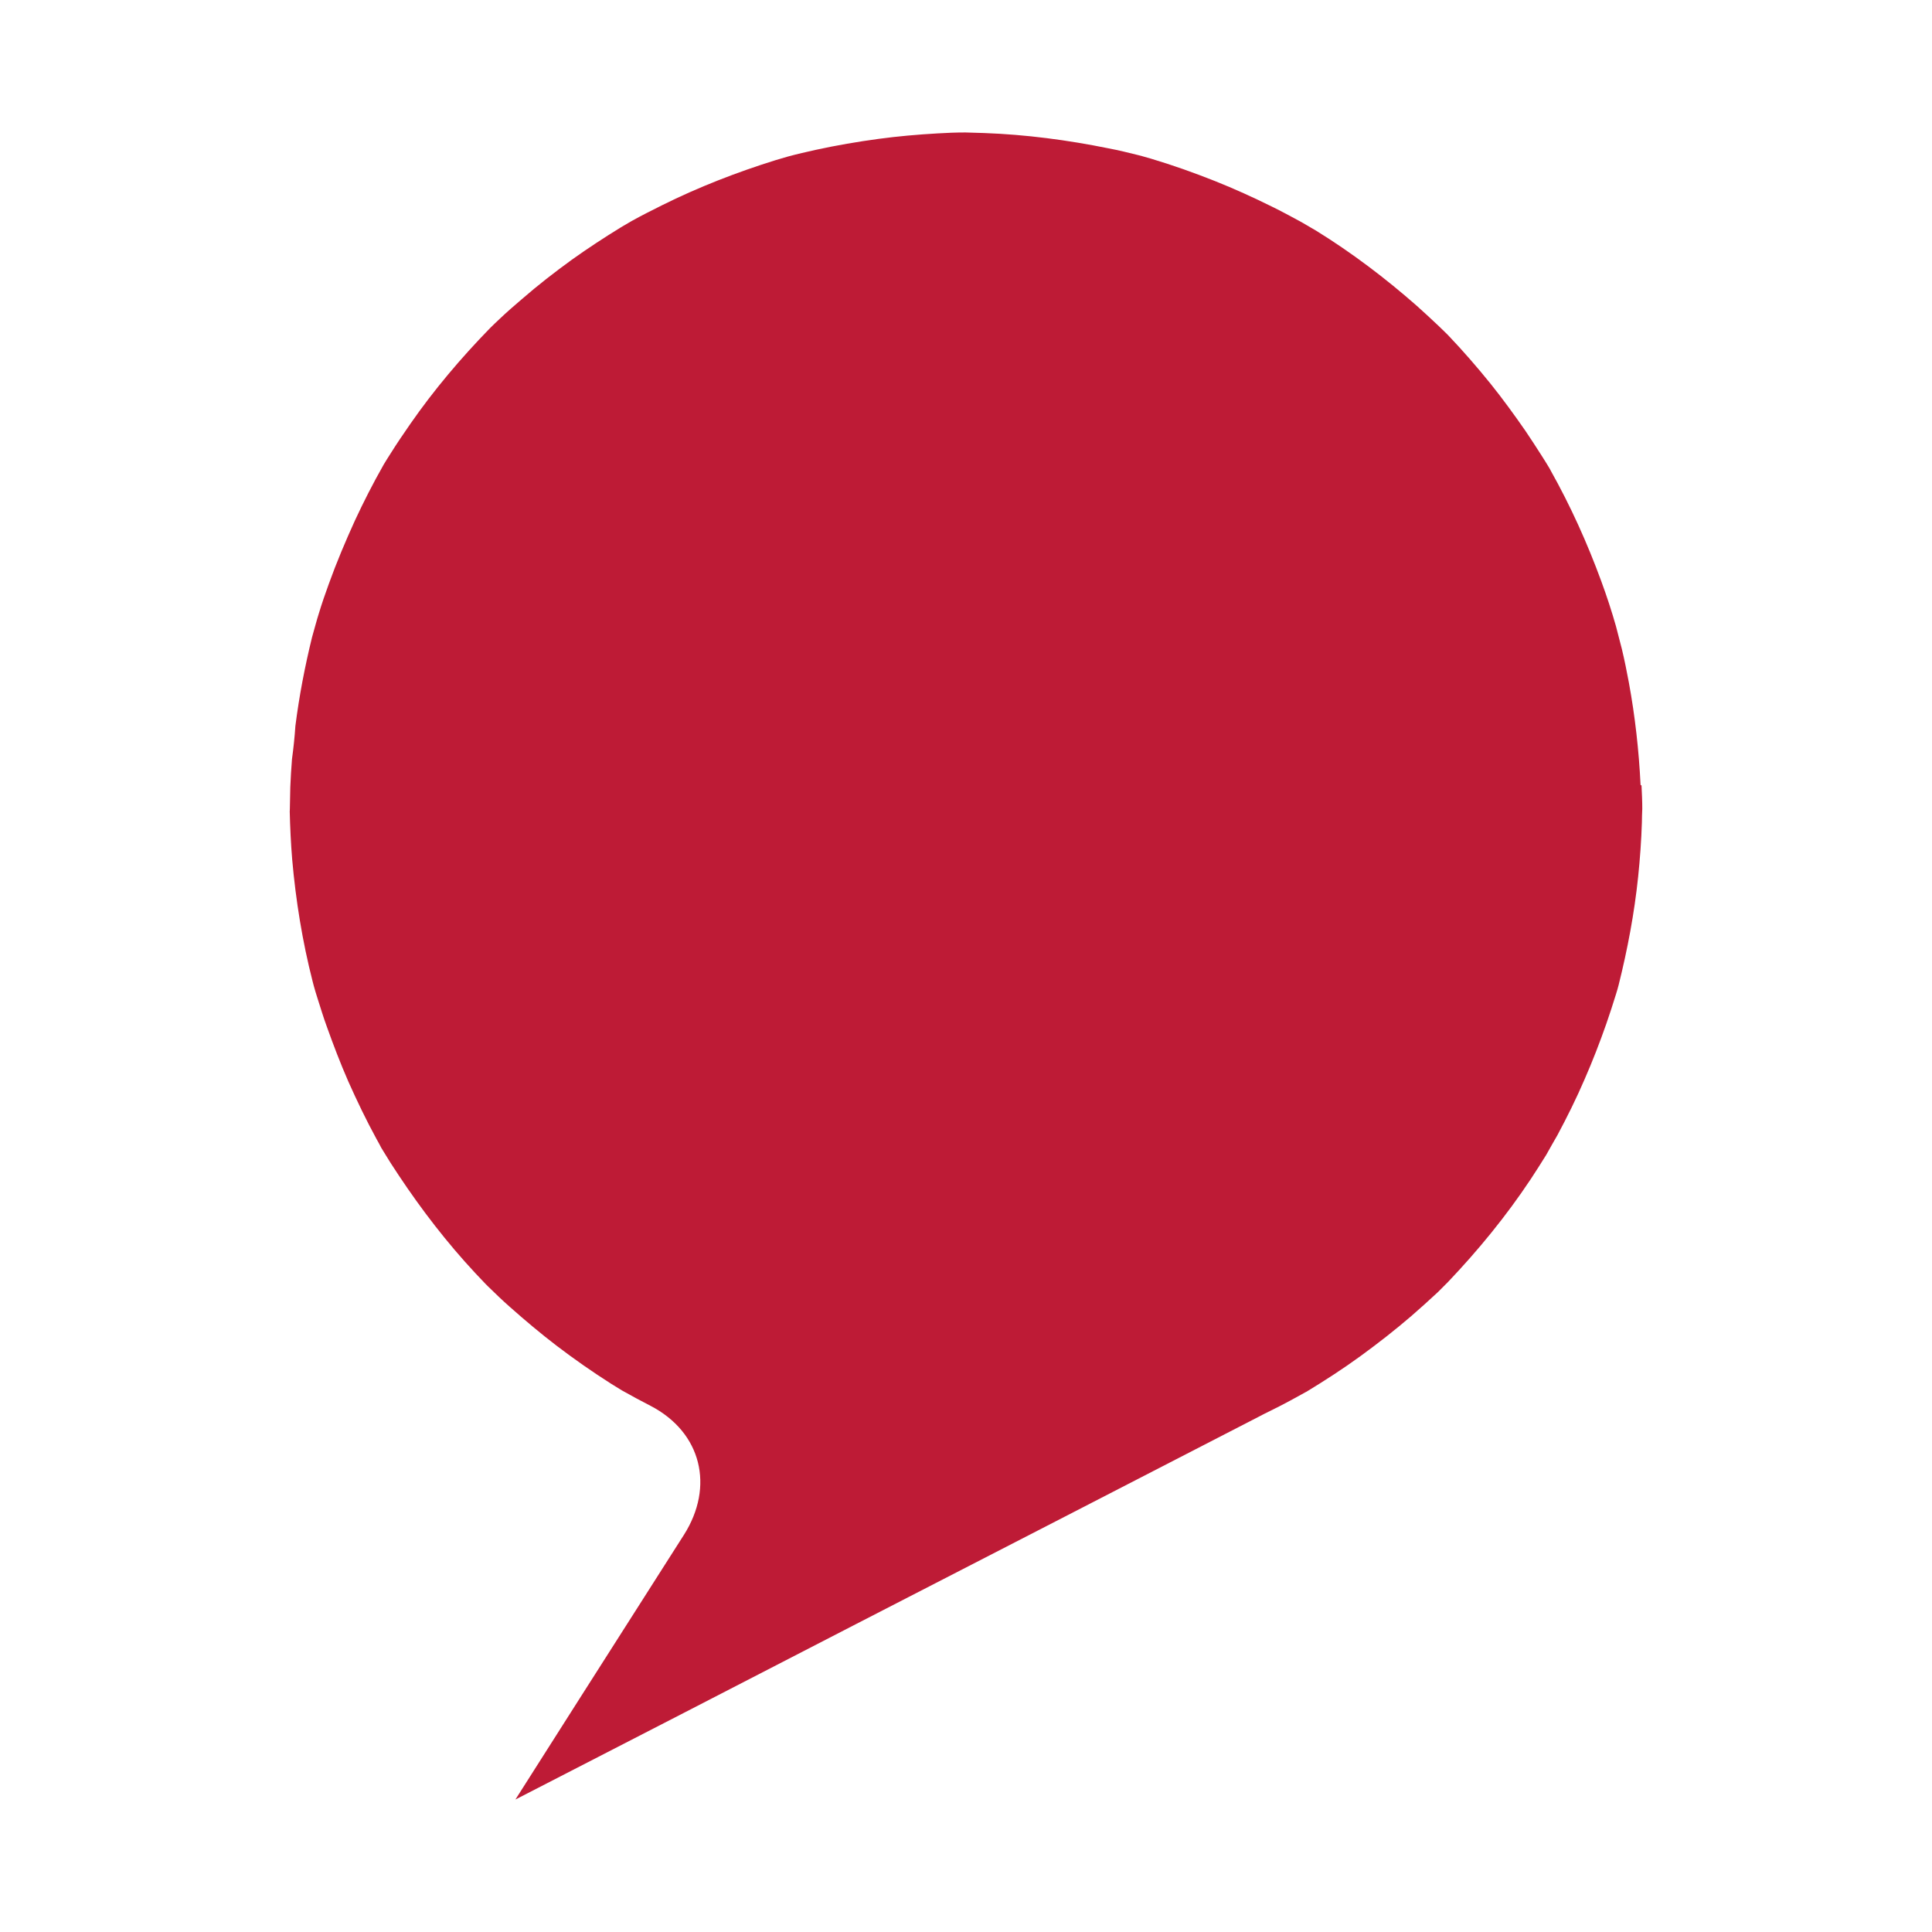 <svg width="512" height="512" viewBox="0 0 512 512" fill="none" xmlns="http://www.w3.org/2000/svg">
<path d="M434.77 208.014C434.319 198.898 433.317 189.832 431.664 180.866C431.113 177.91 430.512 174.905 429.811 172C429.511 170.798 428.258 166.039 428.258 165.989C427.106 161.932 425.804 157.975 424.351 154.018C420.645 143.9 416.187 134.032 410.927 124.665C410.877 124.565 410.827 124.465 410.777 124.365C410.727 124.265 410.627 124.114 410.577 124.014C409.925 122.912 409.224 121.81 408.523 120.708C407.121 118.504 405.718 116.35 404.265 114.197C401.31 109.939 398.255 105.731 394.999 101.674C391.442 97.266 387.736 93.009 383.829 88.901C383.628 88.701 383.378 88.451 383.078 88.15C382.476 87.599 381.925 86.998 381.324 86.447C379.421 84.644 377.467 82.841 375.514 81.087C367.149 73.724 358.283 67.012 348.816 61.152C348.215 60.801 346.662 59.899 345.811 59.398C345.36 59.148 344.909 58.848 344.408 58.597C342.004 57.295 339.6 55.992 337.145 54.79C332.187 52.336 327.128 50.032 321.968 47.978C316.408 45.774 310.798 43.771 305.088 42.068C304.237 41.817 303.435 41.617 302.634 41.366C302.283 41.266 301.932 41.166 301.682 41.116C299.077 40.465 296.423 39.813 293.768 39.313C282.898 37.109 271.879 35.656 260.809 35.255C259.156 35.205 257.503 35.155 255.85 35.105C253.345 35.105 250.891 35.205 248.387 35.356C243.177 35.656 237.968 36.107 232.809 36.808C227.249 37.559 221.689 38.511 216.179 39.713C213.725 40.264 211.27 40.815 208.866 41.467C207.714 41.817 206.612 42.118 205.46 42.468C195.192 45.674 185.124 49.581 175.456 54.39C172.751 55.742 170.047 57.094 167.442 58.547C166.991 58.797 166.24 59.248 165.639 59.599C165.288 59.799 164.887 60.05 164.537 60.25C160.129 62.955 155.771 65.81 151.564 68.815C147.005 72.121 142.547 75.578 138.29 79.284C136.286 80.987 134.333 82.69 132.429 84.493C131.528 85.345 130.676 86.146 129.825 86.998C122.161 94.862 114.998 103.327 108.737 112.343C106.934 114.948 105.181 117.502 103.528 120.157C102.877 121.159 102.225 122.211 101.624 123.213C101.624 123.213 101.624 123.263 101.574 123.313C98.869 128.071 96.365 132.98 94.061 137.939C91.556 143.449 89.202 149.009 87.148 154.719C86.197 157.324 85.295 159.928 84.494 162.583C84.093 163.735 82.841 168.444 82.69 168.894C80.787 176.658 79.284 184.472 78.282 192.386C78.082 195.342 77.782 198.247 77.381 201.152C77.181 203.656 77.03 206.111 76.93 208.615C76.88 209.918 76.83 215.177 76.78 214.977C76.88 219.234 77.08 223.492 77.431 227.75C78.383 238.619 80.136 249.488 82.841 260.057C82.941 260.408 83.041 260.809 83.141 261.209C83.442 262.311 83.792 263.463 84.143 264.565C84.944 267.07 85.696 269.574 86.597 272.029C88.35 276.938 90.204 281.796 92.308 286.605C94.612 291.764 97.066 296.873 99.771 301.832C100.222 302.633 100.673 303.435 101.073 304.236C101.224 304.487 101.374 304.687 101.474 304.888C102.826 307.142 104.229 309.345 105.681 311.499C111.742 320.616 118.454 329.331 125.918 337.346C126.819 338.297 127.721 339.249 128.623 340.201C128.873 340.451 129.123 340.702 129.324 340.902C131.227 342.755 133.131 344.609 135.134 346.362C139.141 349.918 143.249 353.374 147.506 356.63C152.165 360.186 156.973 363.542 161.932 366.698C162.934 367.299 163.936 367.95 164.937 368.551C164.988 368.551 165.088 368.601 165.138 368.651C167.542 370.004 169.946 371.306 172.401 372.559C185.975 379.621 189.331 393.997 181.267 406.72C177.76 412.179 174.304 417.689 170.798 423.149C159.378 441.081 147.957 458.963 136.587 476.895C166.49 461.518 196.394 446.14 226.247 430.712C262.061 412.28 297.925 393.847 333.739 375.364C334.09 375.163 334.39 375.013 334.791 374.813C337.546 373.46 340.351 372.058 343.056 370.555C344.058 370.004 345.06 369.453 346.061 368.902C346.111 368.902 346.162 368.852 346.262 368.802C351.12 365.847 355.929 362.741 360.537 359.385C365.145 356.029 369.704 352.473 374.011 348.766C376.366 346.712 378.72 344.609 381.024 342.455C381.425 342.054 382.527 340.952 383.078 340.401C383.278 340.201 383.478 340 383.679 339.8C391.743 331.335 399.156 322.269 405.618 312.551C407.02 310.397 408.423 308.243 409.775 306.04C410.276 305.138 412.28 301.582 412.731 300.83C415.335 295.972 417.79 291.013 419.943 286.004C422.047 281.195 423.951 276.286 425.704 271.277C426.605 268.673 427.457 266.068 428.258 263.463C428.509 262.662 428.759 261.81 428.96 261.009C431.314 251.592 433.117 242.025 434.119 232.408C434.62 227.599 434.97 222.741 435.121 217.932C435.121 216.73 435.171 215.528 435.221 214.326C435.221 212.272 435.121 210.218 435.02 208.165L434.77 208.014Z" fill="#BE1B36"/>
</svg>
